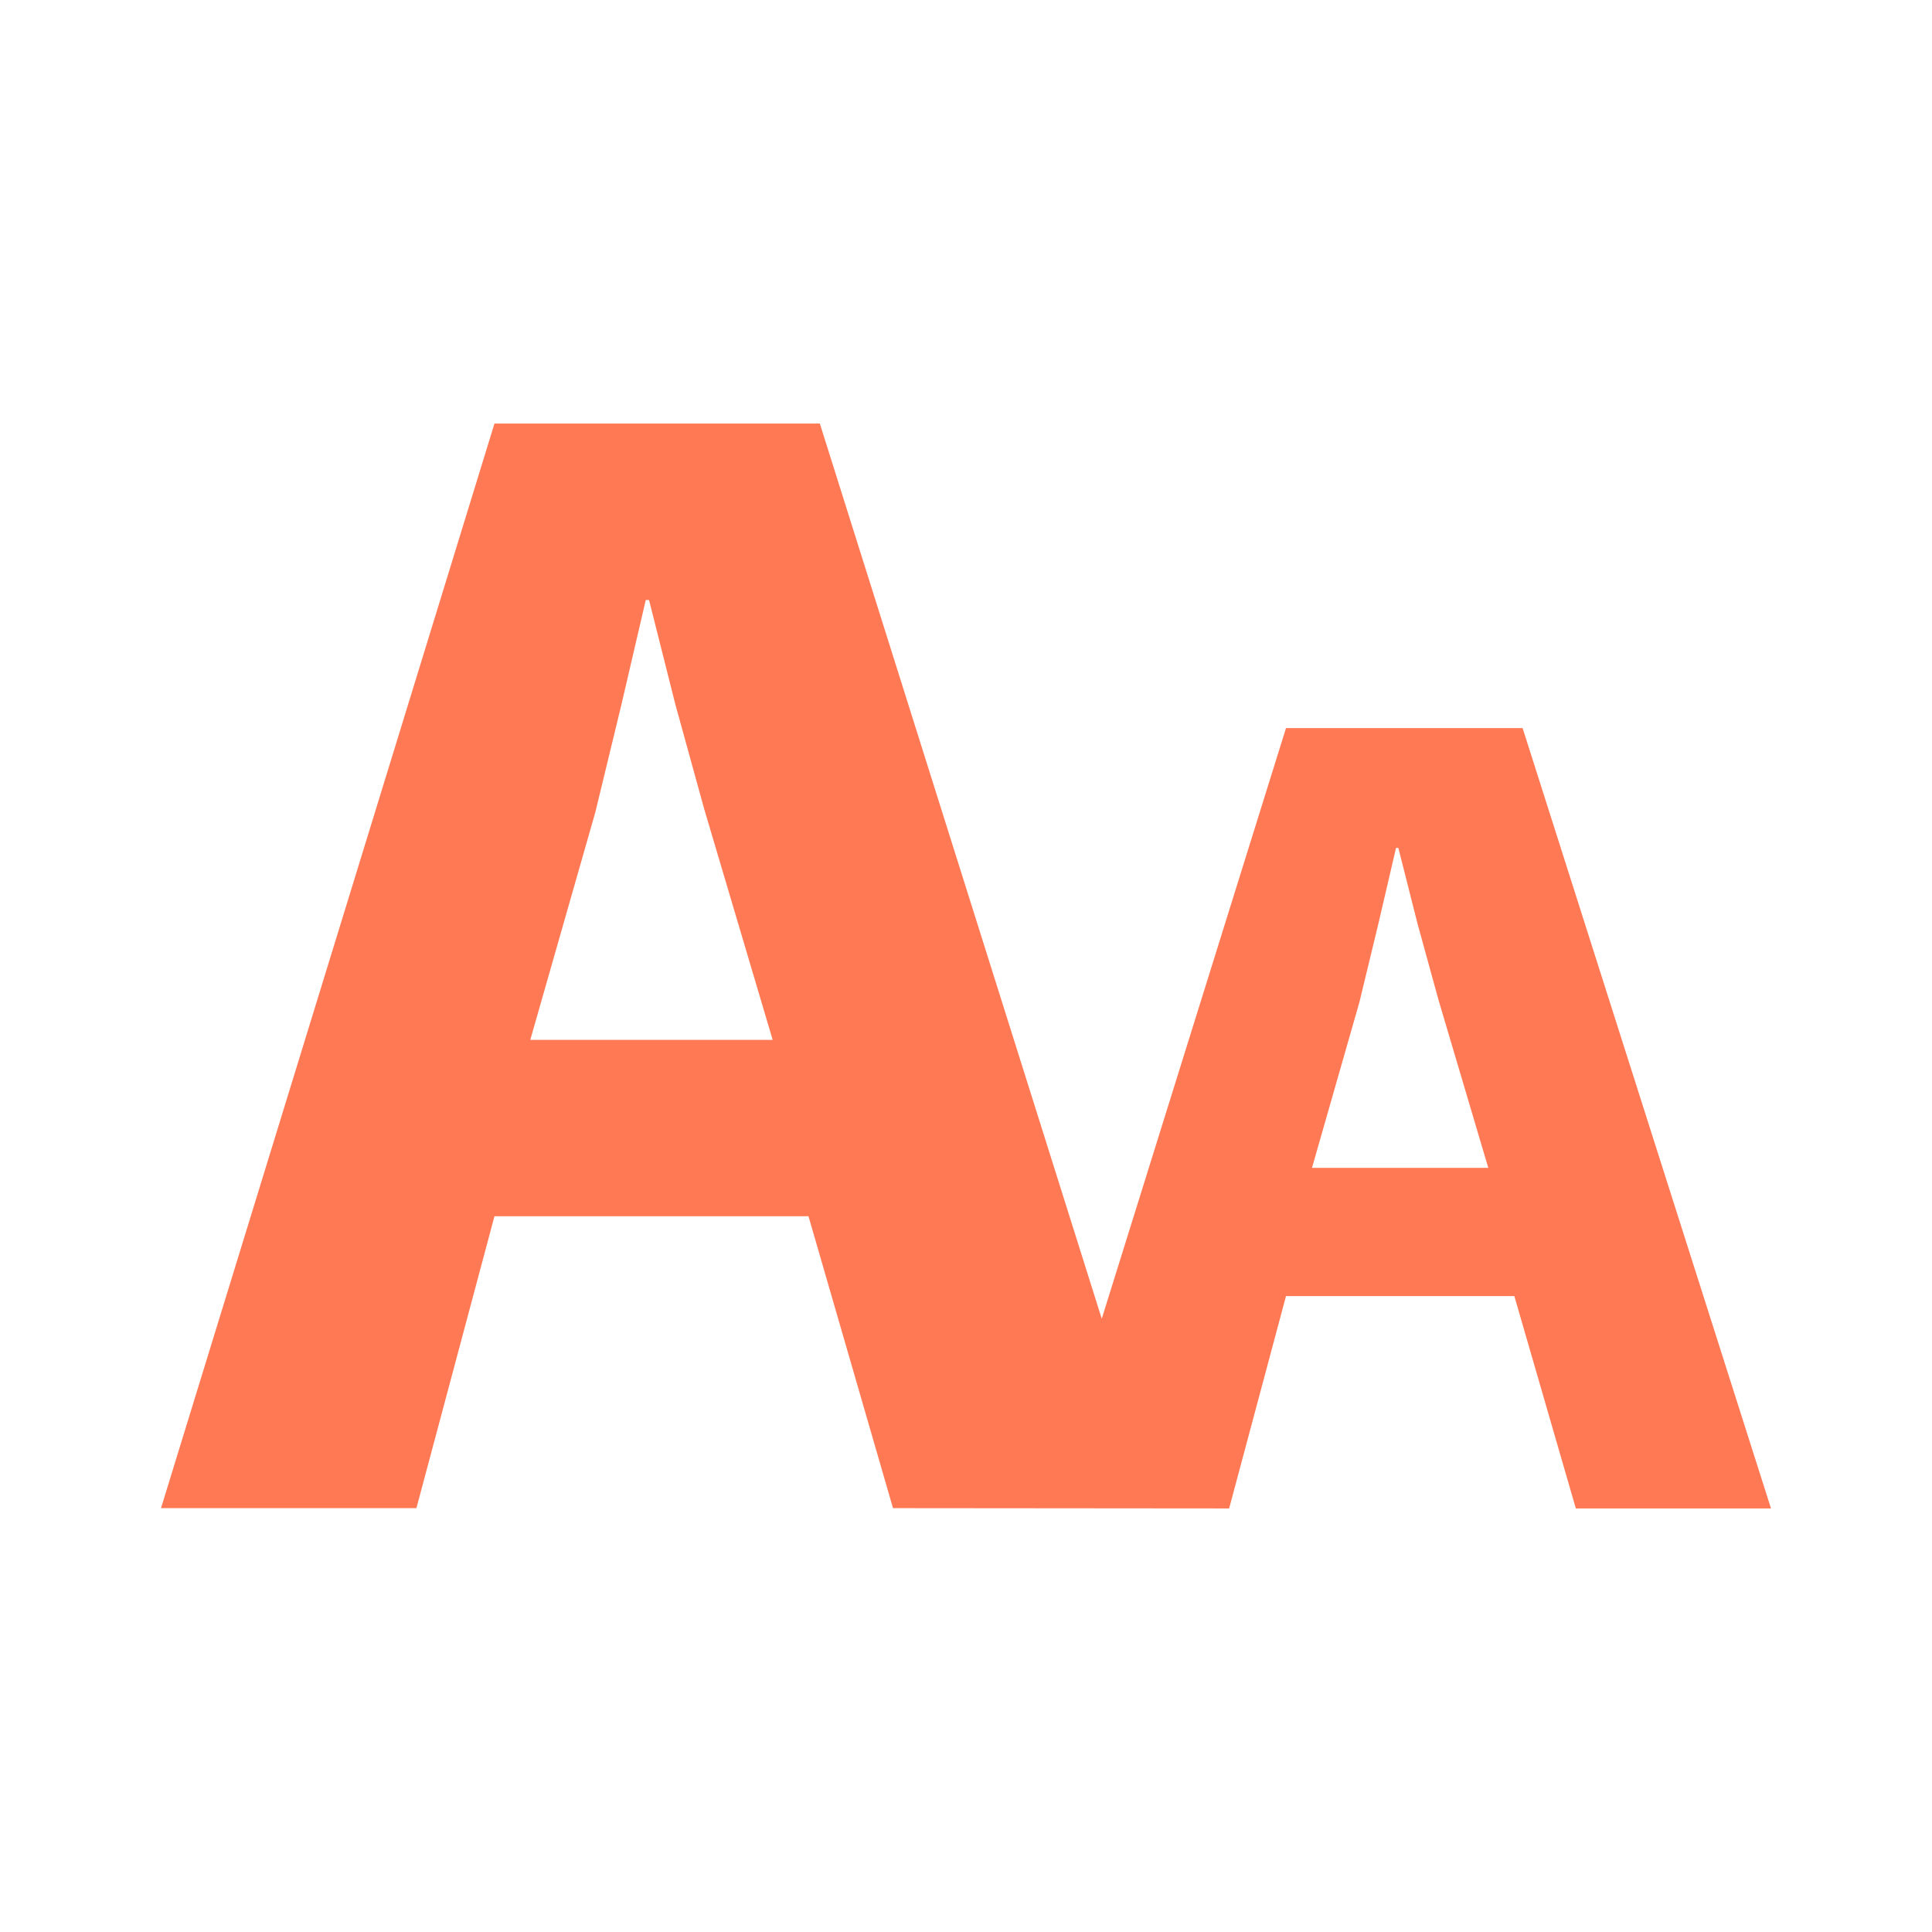 <?xml version="1.0" encoding="utf-8"?>
<!-- Generator: Adobe Illustrator 16.0.3, SVG Export Plug-In . SVG Version: 6.00 Build 0)  -->
<!DOCTYPE svg PUBLIC "-//W3C//DTD SVG 1.1//EN" "http://www.w3.org/Graphics/SVG/1.1/DTD/svg11.dtd">
<svg version="1.1" id="Layer_1" xmlns="http://www.w3.org/2000/svg" xmlns:xlink="http://www.w3.org/1999/xlink" x="0px" y="0px"
	 width="60px" height="60px" viewBox="-3 -3 60 60" enable-background="new -3 -3 60 60" xml:space="preserve">
<path fill="#FF7954" d="M22.108,34.771h-9.752l-2.424,9.066H2l10.356-33.683h10.105l8.755,27.8l5.722-18.343
	h7.348L52,43.846h-6.061l-1.91-6.595h-7.091l-1.766,6.595l-10.439-0.009L22.108,34.771z M13.468,29.295h7.528l-2.123-7.158
	l-0.897-3.252l-0.82-3.252h-0.101l-0.764,3.281l-0.802,3.308L13.468,29.295z M37.745,33.269h5.475l-1.543-5.205l-0.651-2.365
	l-0.599-2.367h-0.072l-0.556,2.388l-0.582,2.406L37.745,33.269z"/>
</svg>
